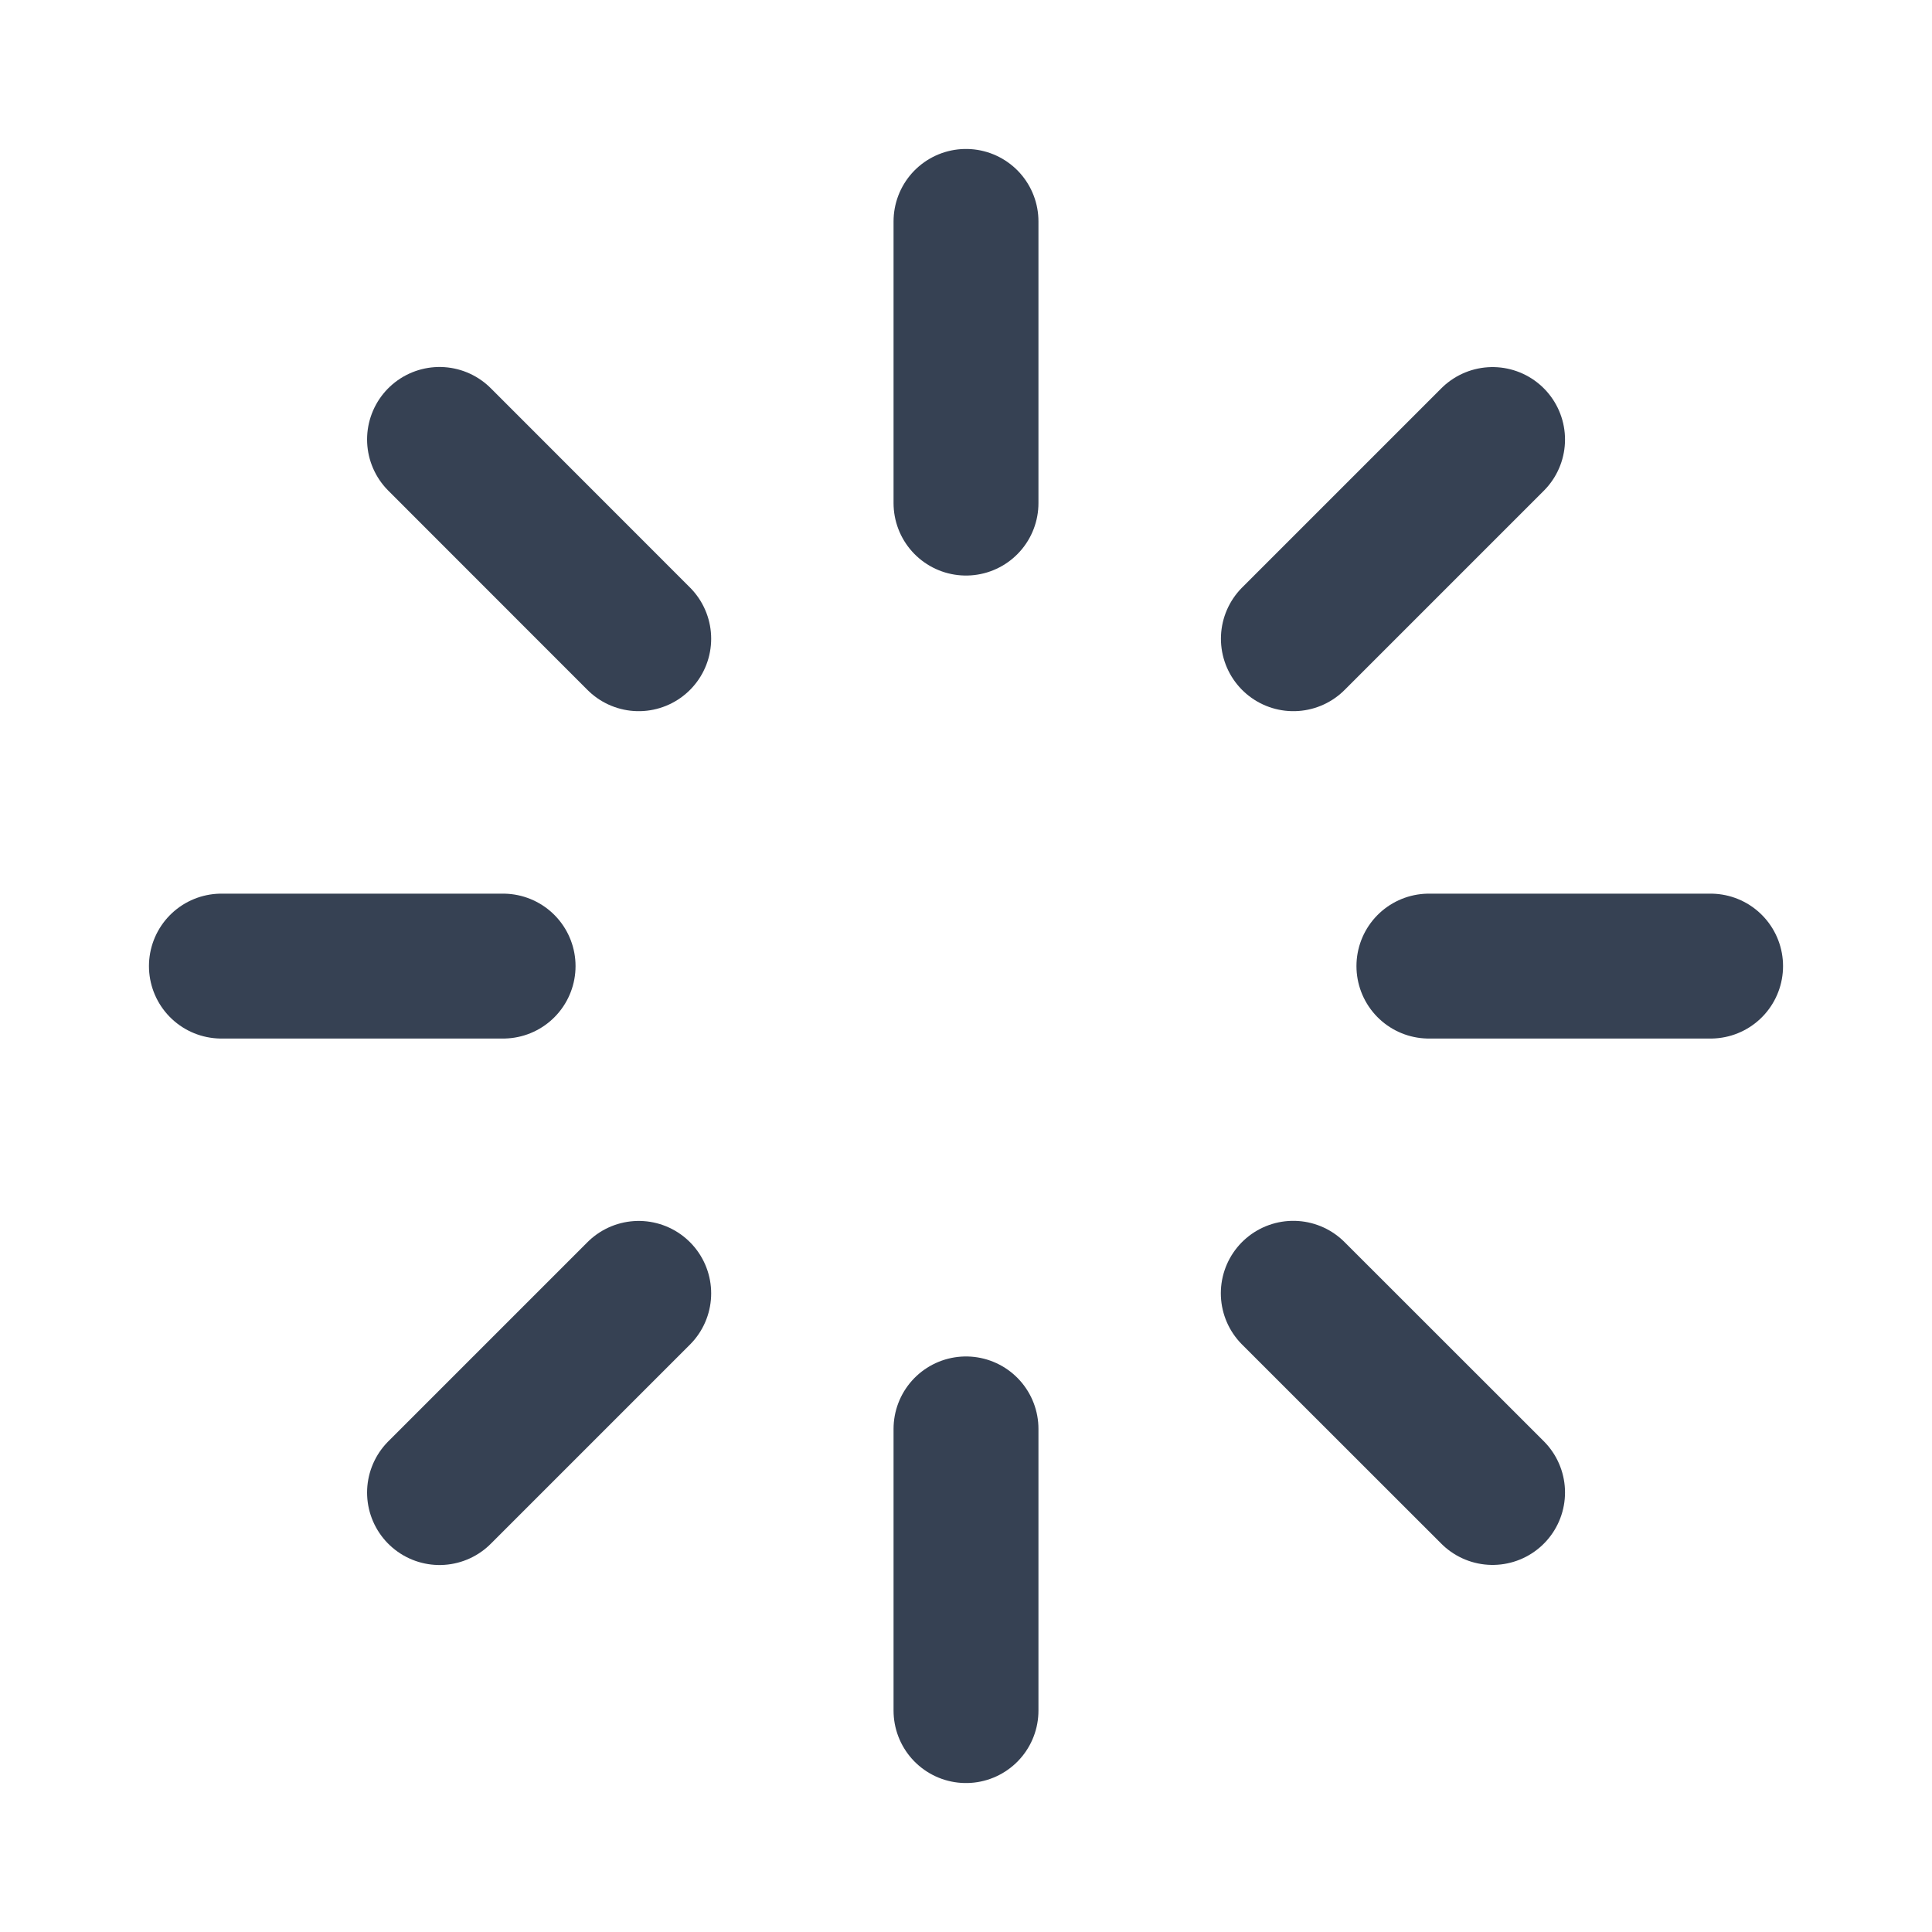 <svg xmlns="http://www.w3.org/2000/svg" fill="none" viewBox="0 0 20 20" height="20" width="20">
<path stroke-linejoin="round" stroke-linecap="round" stroke-width="1.5" stroke="#364153" d="M10 2.292L10 5.208M10 14.792V17.708M2.292 10.001H5.208M14.792 10.001H17.708M4.55 4.549L6.612 6.612M13.388 13.388L15.451 15.45M4.55 15.451L6.612 13.389M13.389 6.612L15.451 4.55"></path>
</svg>
